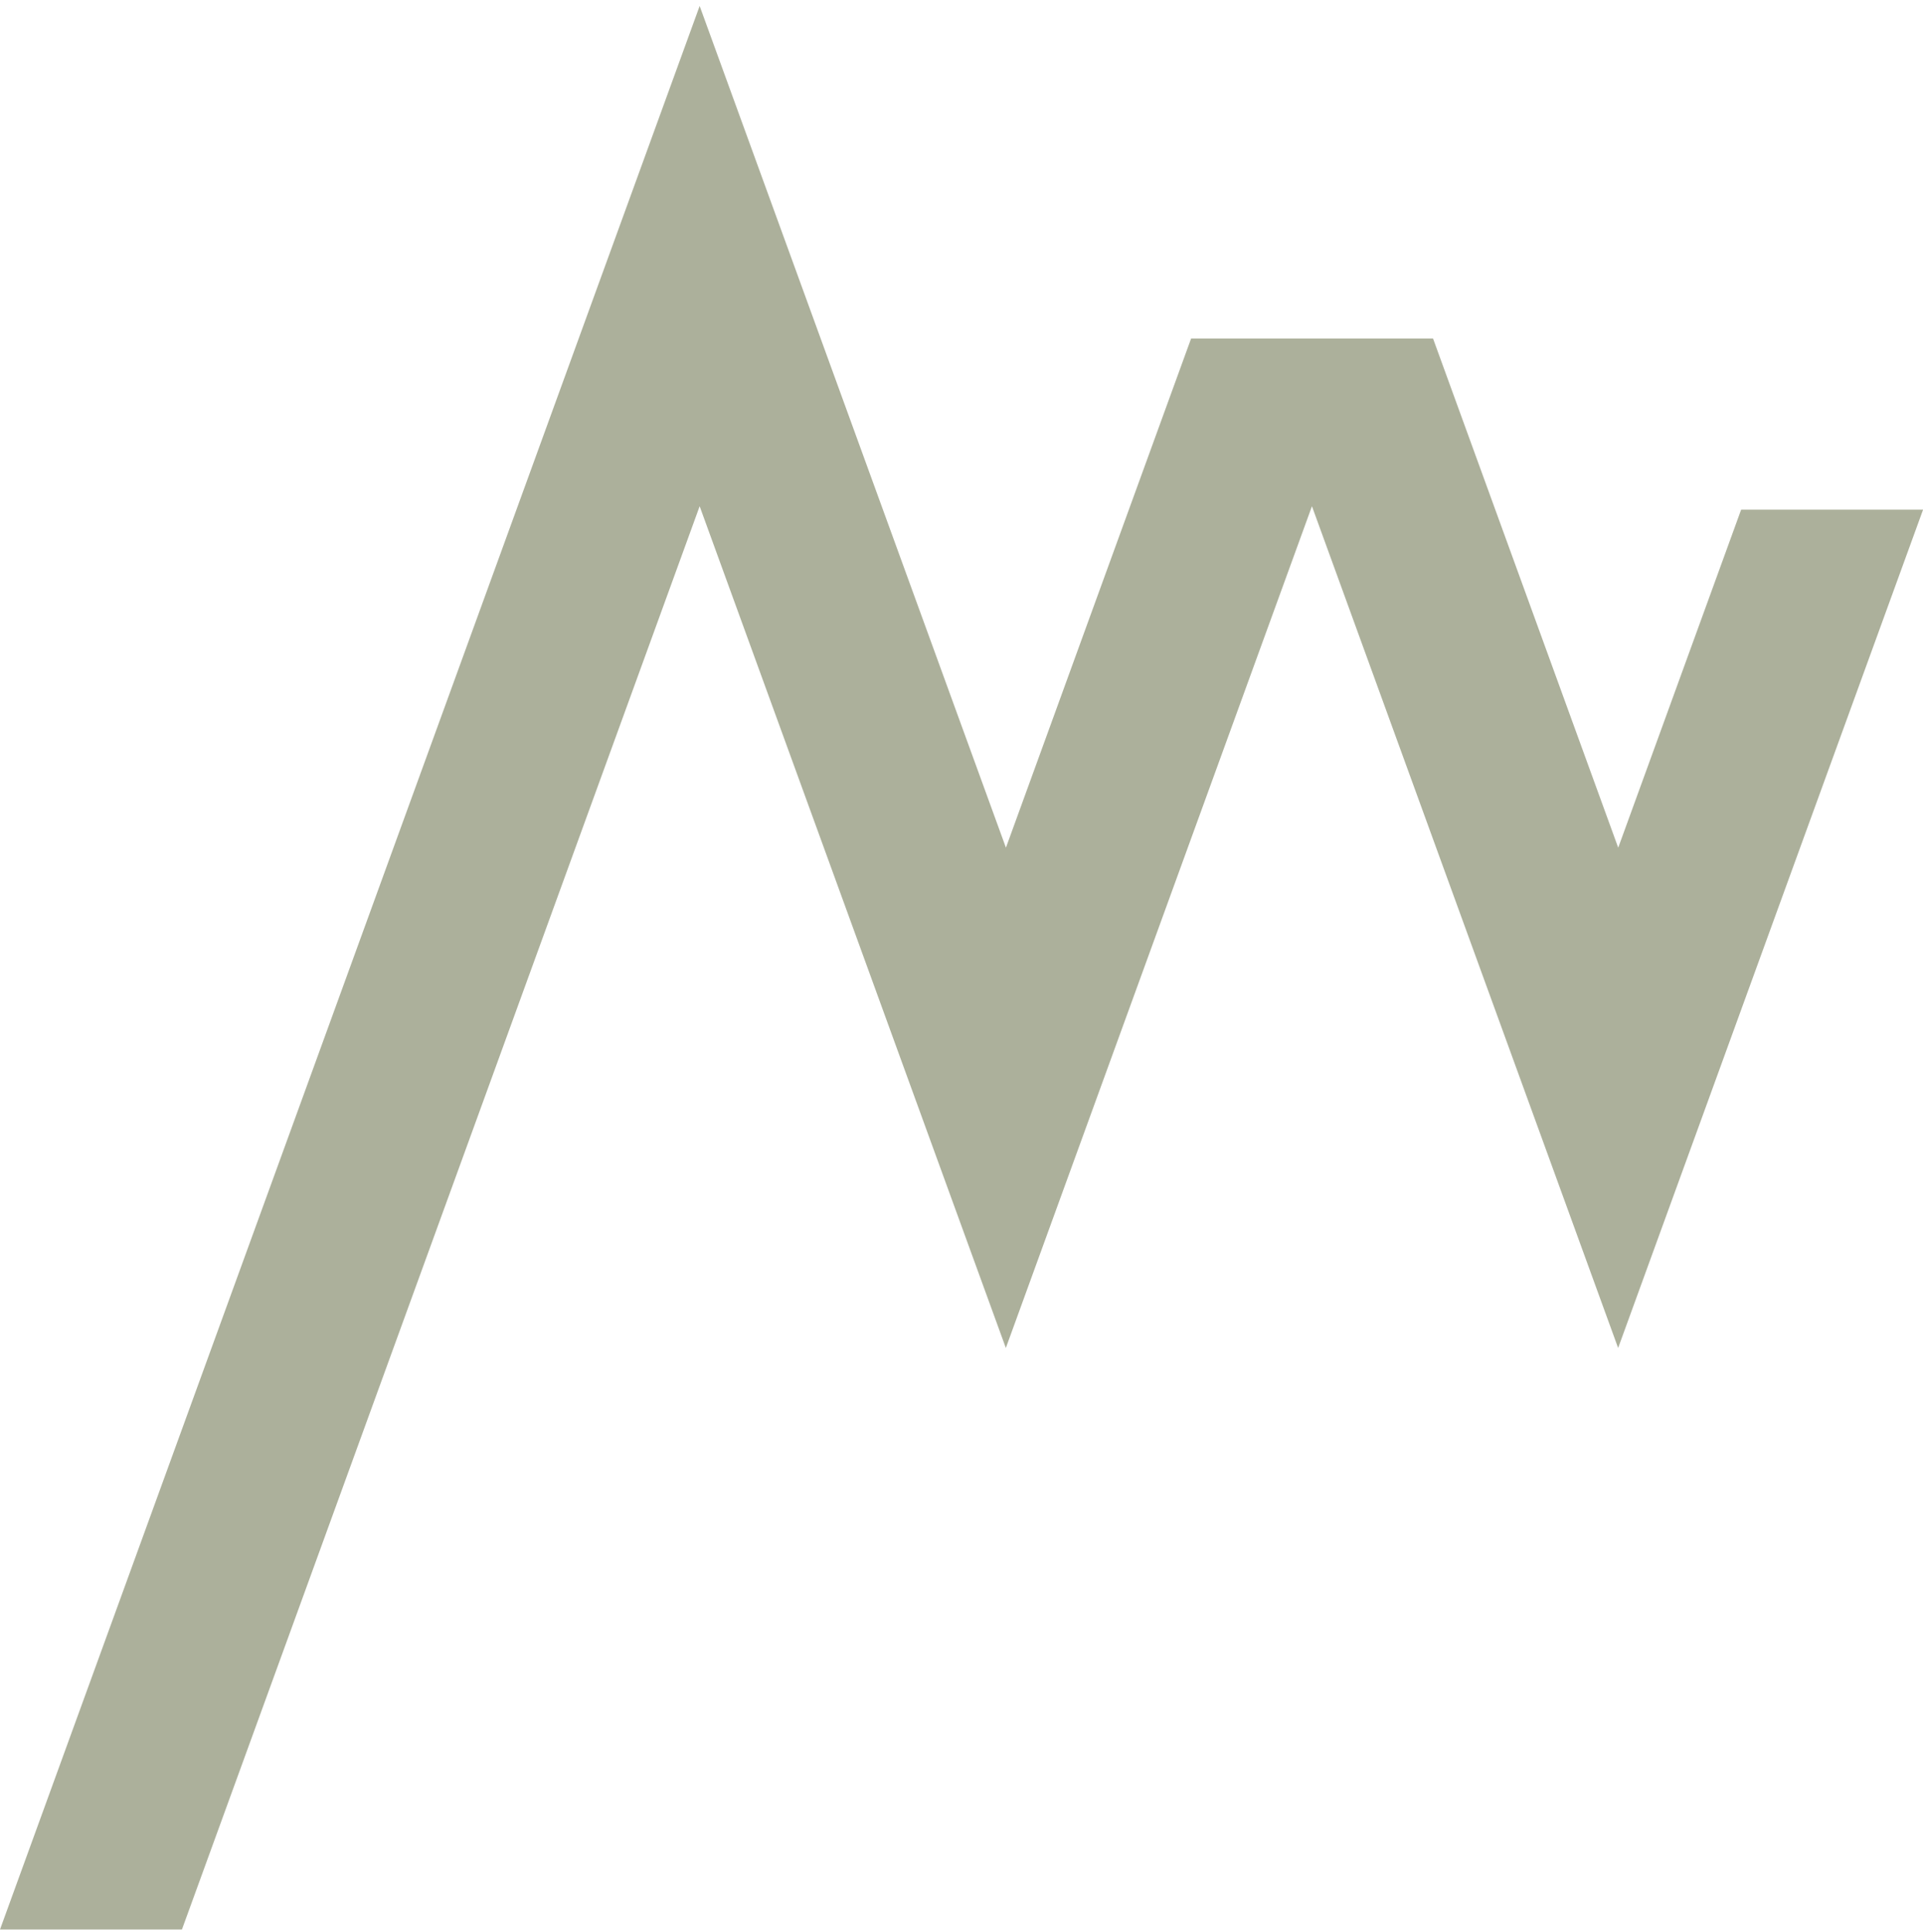 <?xml version="1.0" encoding="UTF-8"?><svg id="Ebene_1" xmlns="http://www.w3.org/2000/svg" width="232" height="233" viewBox="0 0 232 233"><path d="M84.41.72L0,232.72h21.95L84.41,61.06l36.94,101.52,36.93-101.52,36.94,101.52,36.79-101.11h-21.95l-14.83,40.77-22.34-61.41h-29.19l-22.34,61.41L84.41.72Z" style="fill:#acb09b;"/></svg>